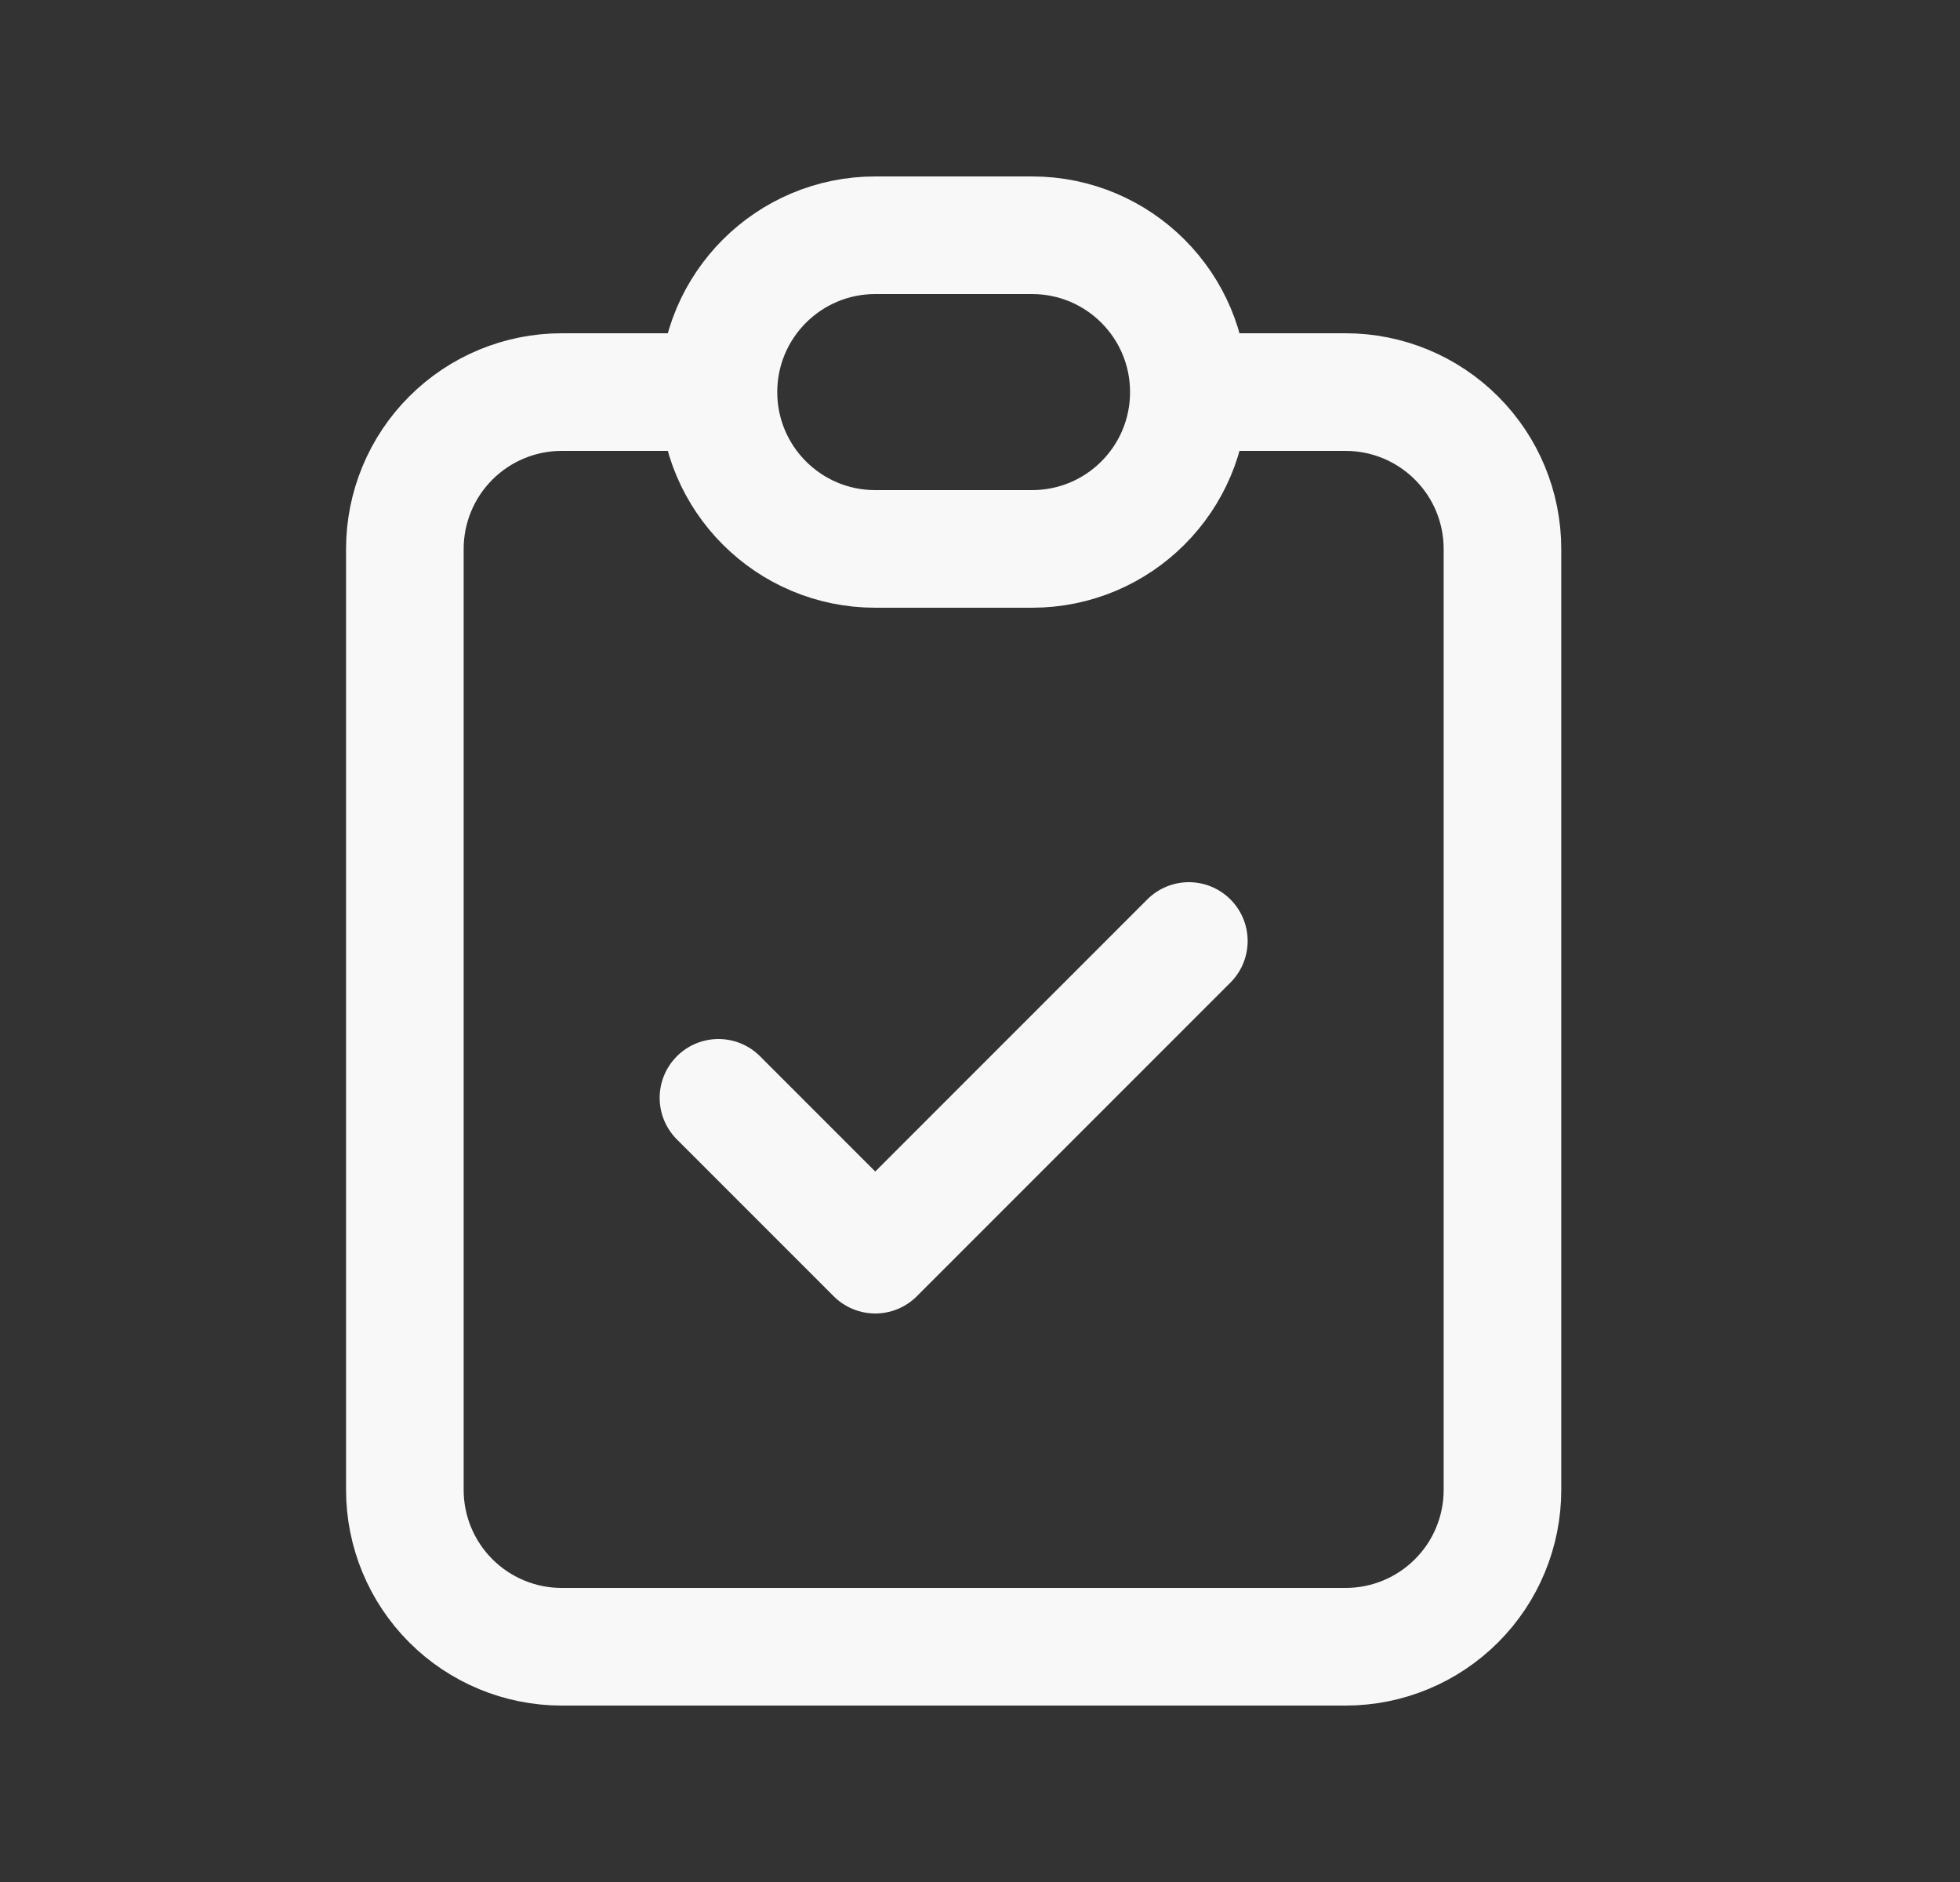 <?xml version="1.0" encoding="UTF-8"?> <svg xmlns="http://www.w3.org/2000/svg" width="25" height="24" viewBox="0 0 25 24" fill="none"><rect x="0" y="0" width="25" height="24" fill="#333333" stroke="none"/> <path d="M9.164 5H7.164C6.634 5 6.125 5.211 5.75 5.586C5.375 5.961 5.164 6.47 5.164 7V19C5.164 19.53 5.375 20.039 5.75 20.414C6.125 20.789 6.634 21 7.164 21H17.164C17.695 21 18.203 20.789 18.578 20.414C18.954 20.039 19.164 19.53 19.164 19V7C19.164 6.47 18.954 5.961 18.578 5.586C18.203 5.211 17.695 5 17.164 5H15.164M9.164 5C9.164 6.105 10.06 7 11.164 7H13.164C14.269 7 15.164 6.105 15.164 5M9.164 5C9.164 3.895 10.06 3 11.164 3H13.164C14.269 3 15.164 3.895 15.164 5M9.164 14L11.164 16L15.164 12" stroke="#F8F8F8" stroke-width="1.5" stroke-linecap="round" stroke-linejoin="round"></path> </svg> 